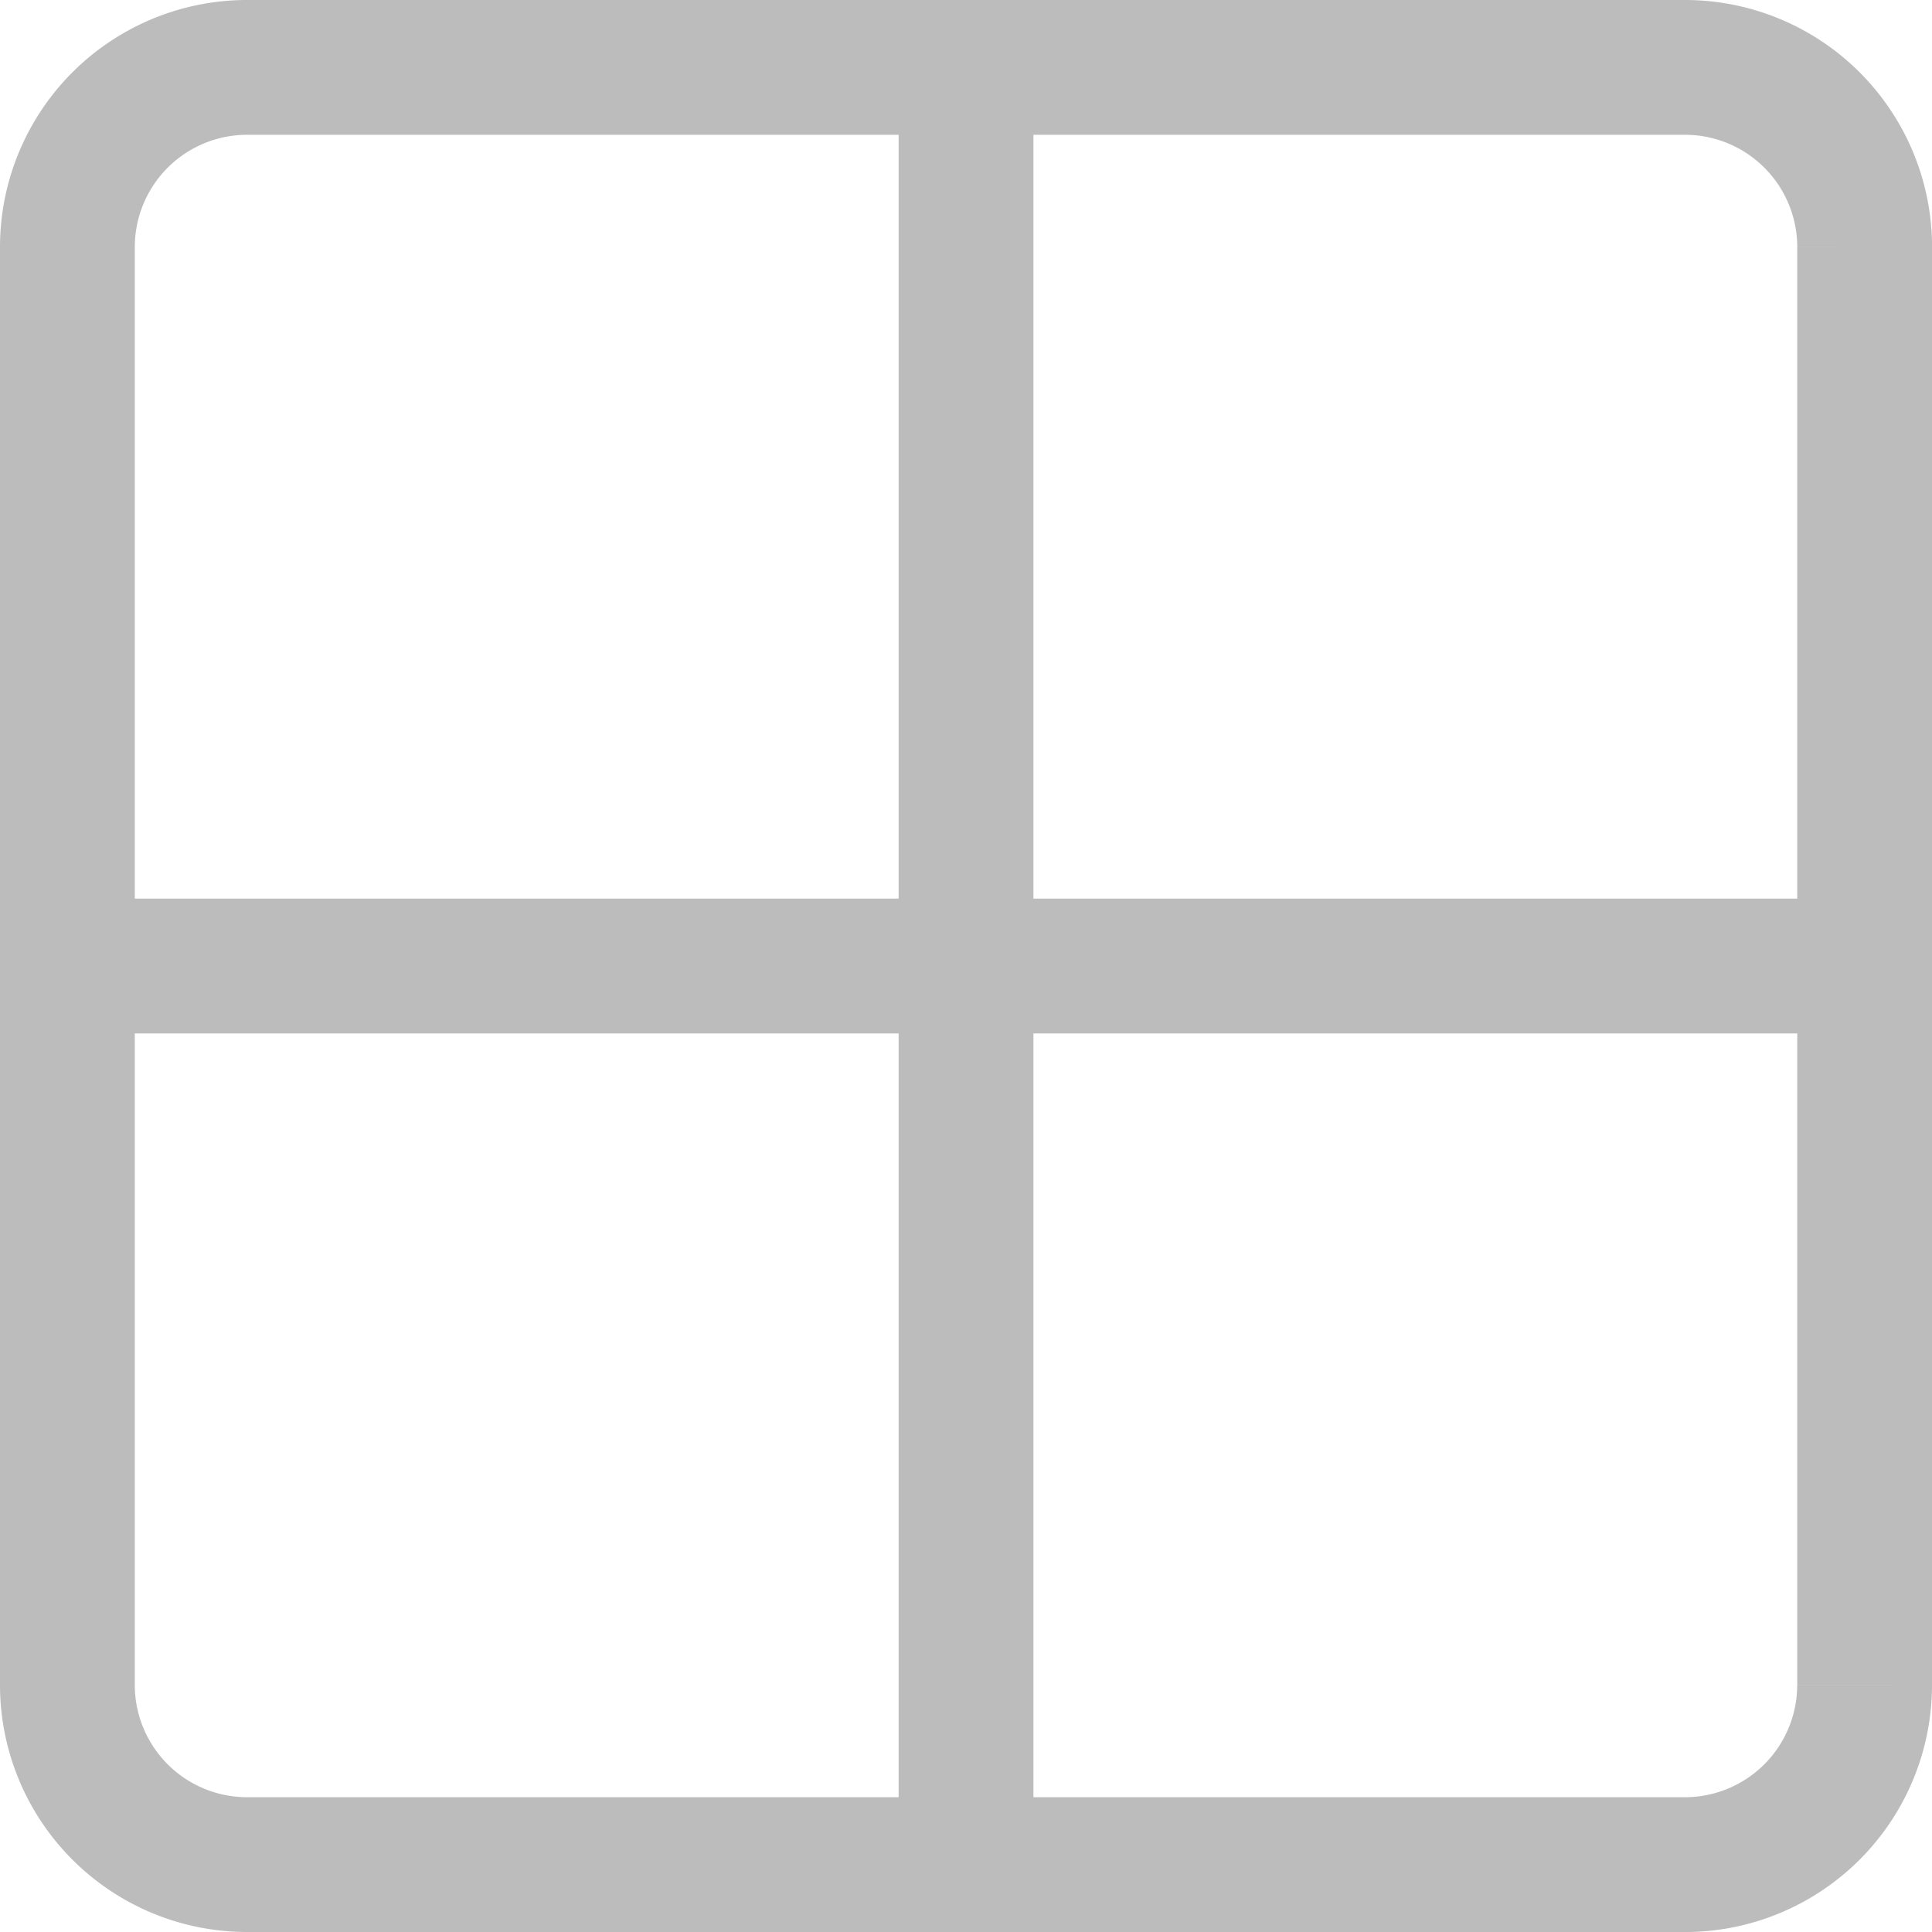 <svg xmlns="http://www.w3.org/2000/svg" id="ic-layout-square-grid" width="35.833" height="35.833" viewBox="0 0 35.833 35.833">
  <g id="Layer">
    <path id="Vector" d="M4.584,35.833A4.583,4.583,0,0,1,0,31.25V4.584A4.583,4.583,0,0,1,4.584,0H31.25V2.5H4.584A2.083,2.083,0,0,0,2.5,4.584V31.25a2.083,2.083,0,0,0,2.084,2.083H31.25a2.083,2.083,0,0,0,2.083-2.083h2.5a4.583,4.583,0,0,1-4.584,4.584Zm28.75-4.584V4.584h2.5V31.25Zm0-26.666A2.083,2.083,0,0,0,31.25,2.5V0a4.583,4.583,0,0,1,4.584,4.584Z" fill="#bcbcbc"/>
    <path id="Vector-2" data-name="Vector" d="M1.25,2.5V0H34.583a1.25,1.25,0,0,1,0,2.5ZM0,1.25A1.25,1.25,0,0,1,1.25,0V2.5A1.25,1.25,0,0,1,0,1.25Z" transform="translate(0 16.667)" fill="#bcbcbc"/>
    <path id="Vector-3" data-name="Vector" d="M0,34.583V1.25H2.5V34.583a1.25,1.25,0,0,1-2.5,0ZM0,1.25a1.25,1.25,0,0,1,2.5,0Z" transform="translate(16.667)" fill="#bcbcbc"/>
  </g>
</svg>